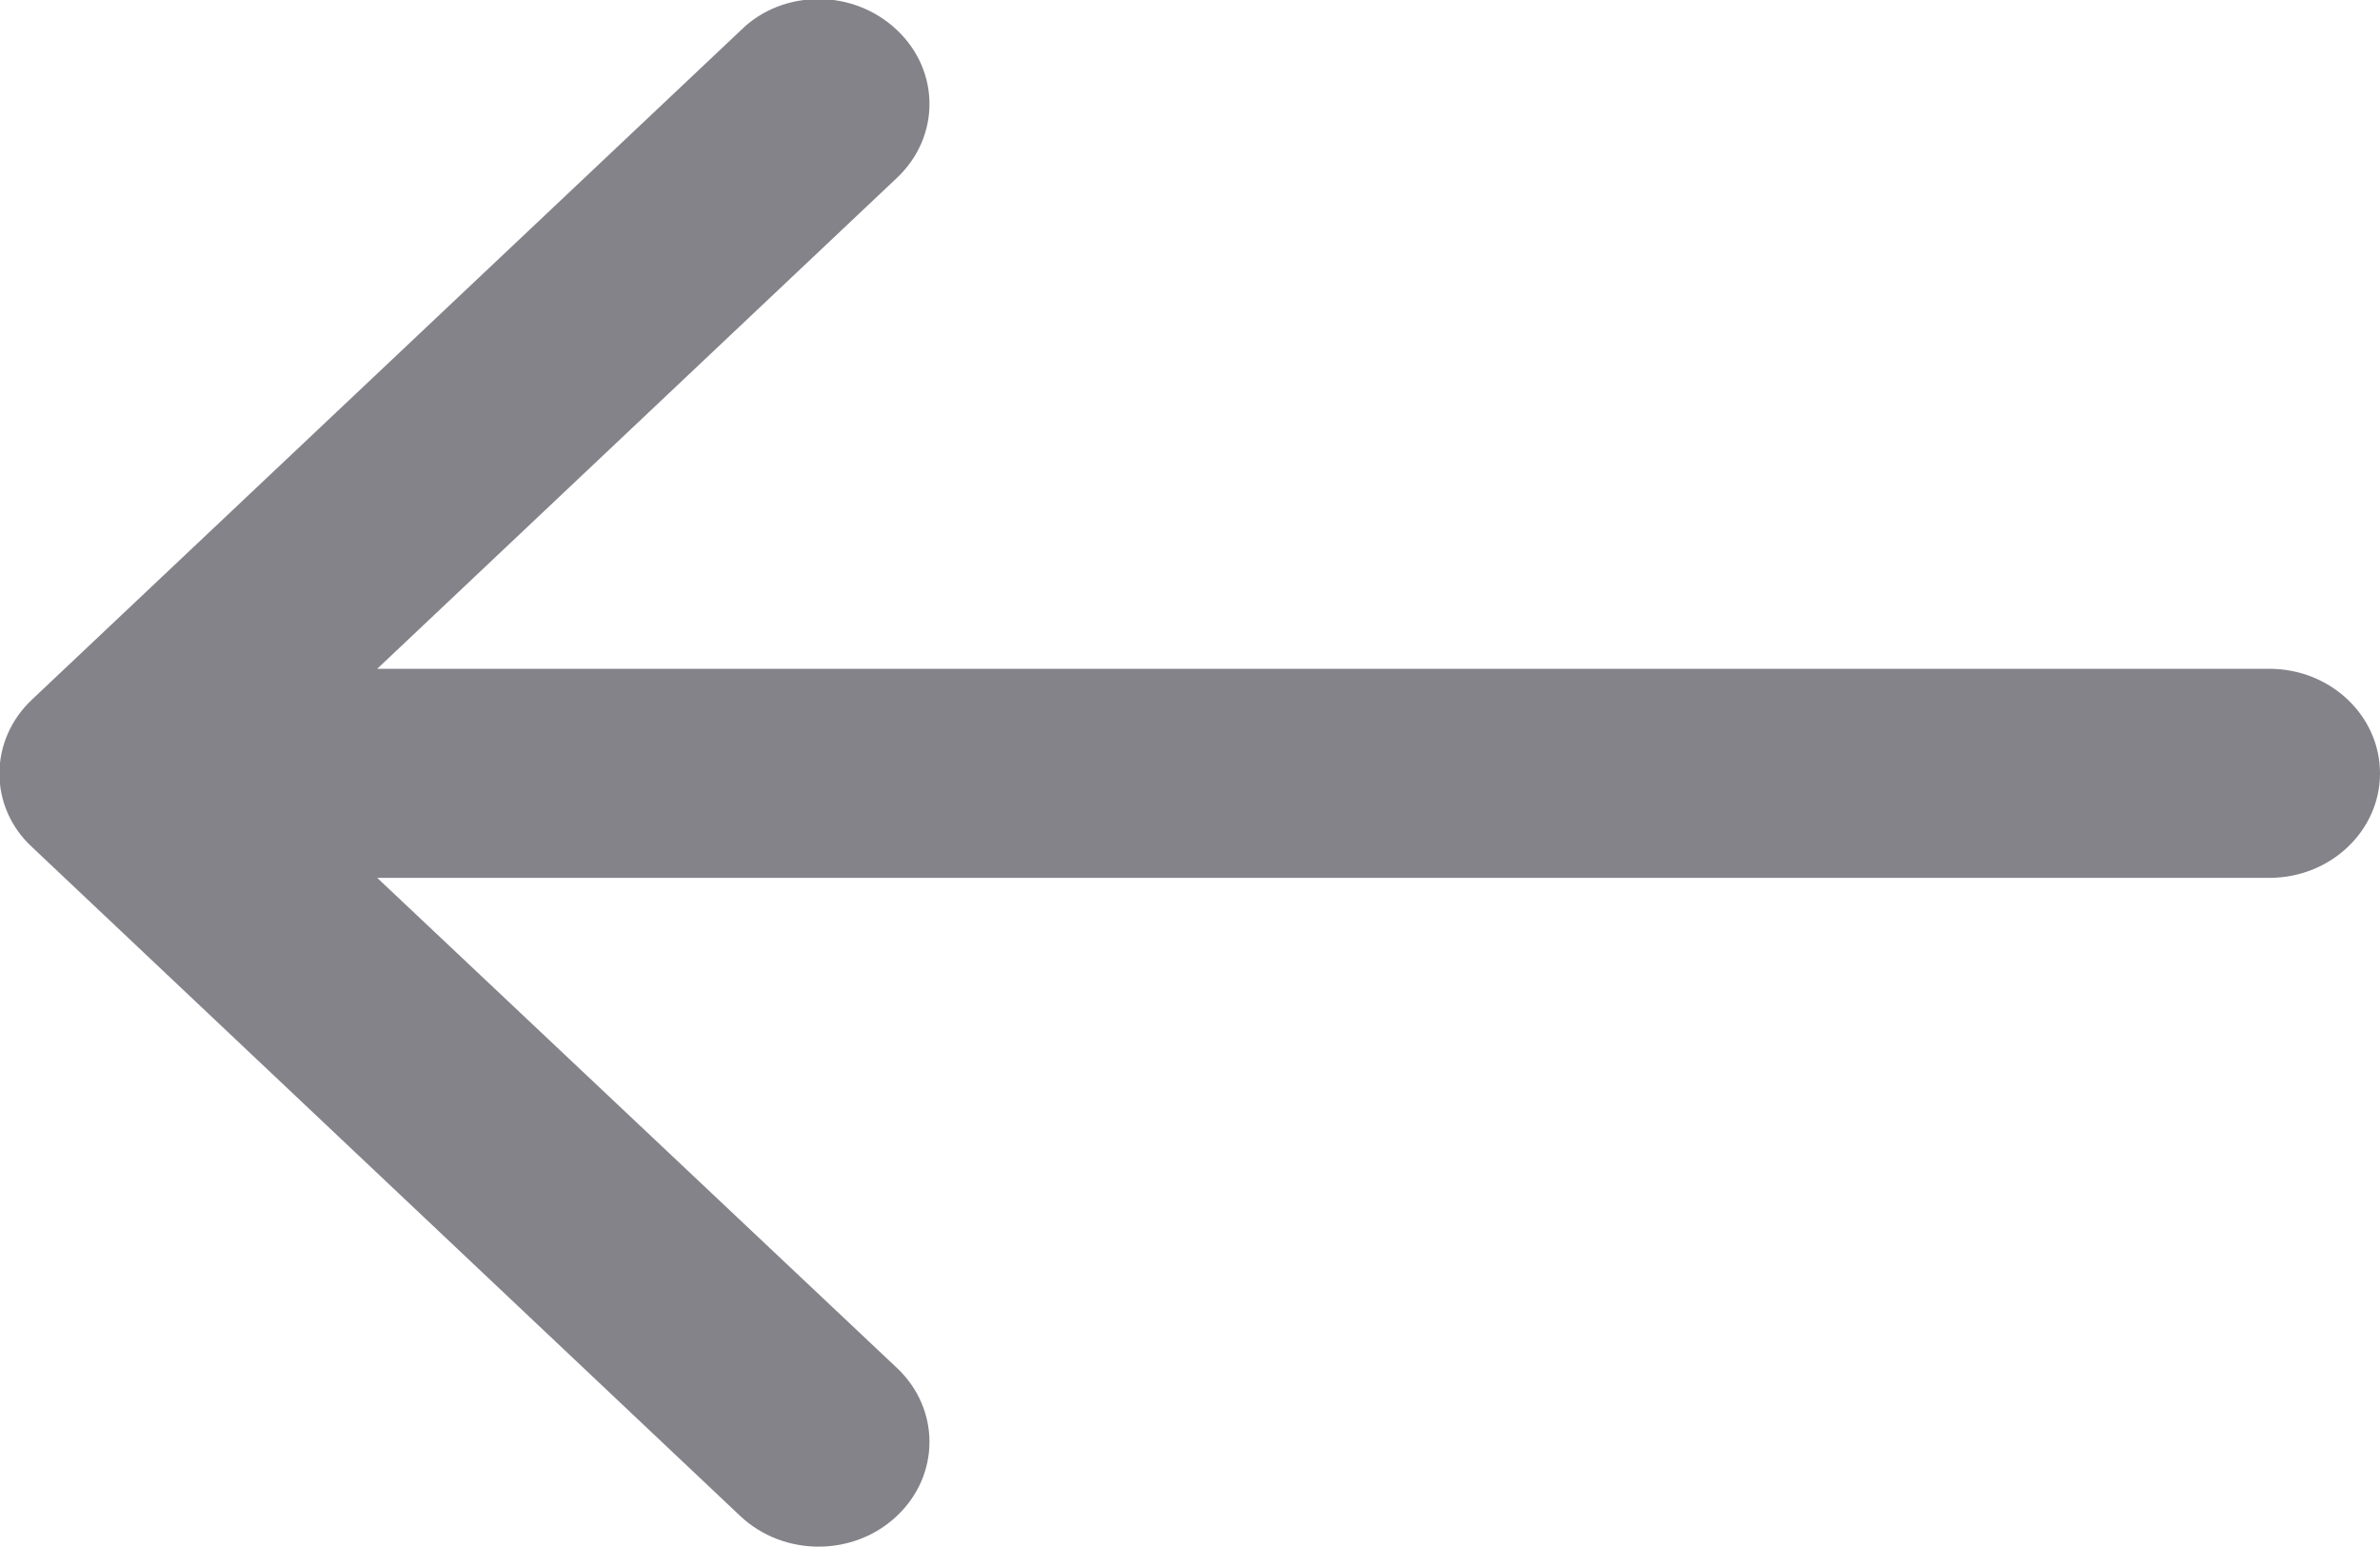 <svg width="20" height="13" viewBox="0 0 20 13" fill="none" xmlns="http://www.w3.org/2000/svg">
<path d="M0.268 7.117L6.22 12.739C6.585 13.083 7.173 13.083 7.537 12.739C7.902 12.394 7.902 11.839 7.537 11.495L3.17 7.377L19.07 7.377C19.583 7.377 20 6.983 20 6.499C20 6.014 19.583 5.62 19.07 5.62L3.17 5.62L7.537 1.495C7.902 1.151 7.902 0.596 7.537 0.252C7.359 0.083 7.121 -0.008 6.882 -0.008C6.644 -0.008 6.406 0.076 6.228 0.252L0.275 5.873C-0.097 6.217 -0.097 6.78 0.268 7.117Z" fill="#84838A"/>
</svg>
